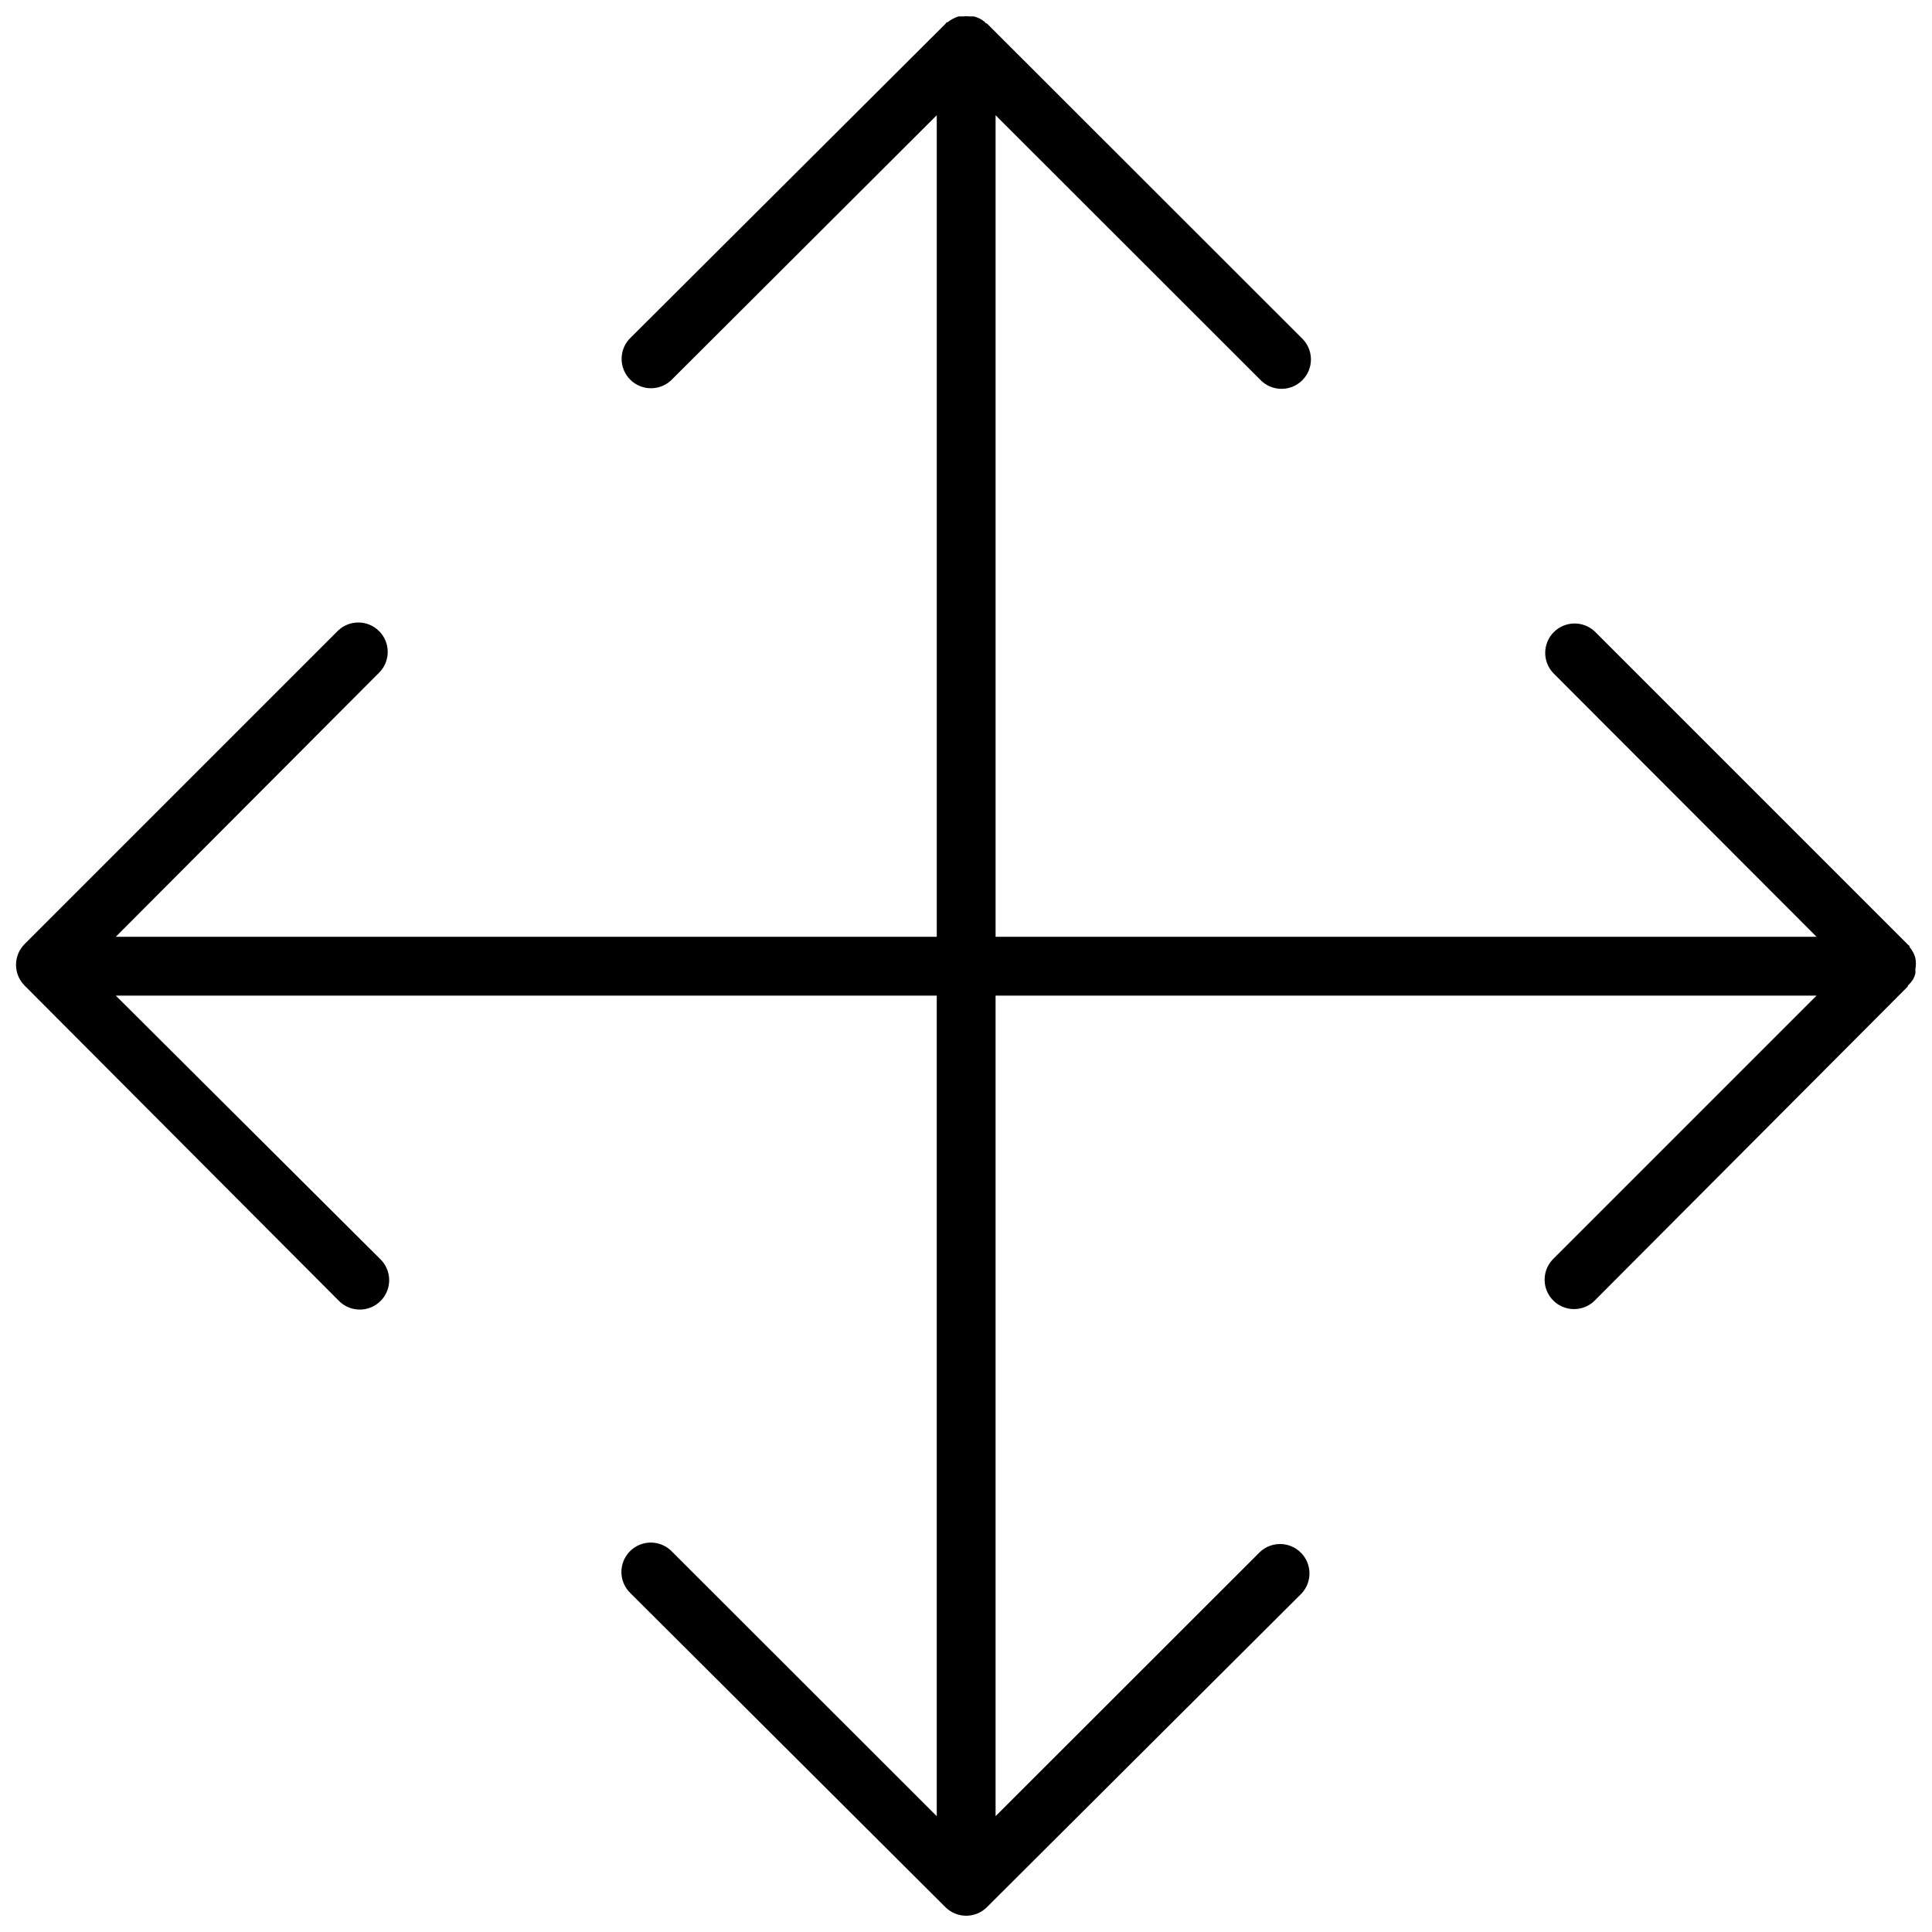 <?xml version="1.0" encoding="UTF-8"?>
<!-- The Best Svg Icon site in the world: iconSvg.co, Visit us! https://iconsvg.co -->
<svg width="800px" height="800px" version="1.1" viewBox="144 144 512 512" xmlns="http://www.w3.org/2000/svg">
 <defs>
  <clipPath id="a">
   <path d="m148.09 148.09h503.81v503.81h-503.81z"/>
  </clipPath>
 </defs>
 <g clip-path="url(#a)">
  <path d="m651.02 403.48c0.242-0.465 0.434-0.953 0.57-1.457 0.031-0.379 0.031-0.762 0-1.141 0.195-0.996 0.195-2.019 0-3.016-0.137-0.504-0.328-0.992-0.57-1.453-0.262-0.5-0.574-0.969-0.934-1.402 0 0 0-0.414-0.363-0.57l-83.121-83.121c-3.07-2.859-7.856-2.777-10.824 0.191-2.965 2.969-3.051 7.75-0.188 10.82l69.82 69.926h-217.57v-217.72l70.078 70.031c1.441 1.547 3.449 2.441 5.566 2.477 2.113 0.039 4.152-0.785 5.644-2.281 1.496-1.496 2.32-3.531 2.281-5.648-0.035-2.113-0.93-4.121-2.477-5.562l-83.379-83.328s-0.414 0-0.57-0.414h-0.004c-0.418-0.34-0.871-0.637-1.348-0.883-0.48-0.246-0.988-0.438-1.508-0.574h-1.09c-0.641-0.078-1.285-0.078-1.922 0h-1.094c-0.523 0.152-1.027 0.363-1.504 0.625-0.48 0.246-0.934 0.543-1.352 0.883 0 0-0.414 0-0.57 0.414l-83.379 83.121h-0.004c-1.547 1.441-2.441 3.449-2.477 5.562-0.039 2.117 0.785 4.156 2.281 5.648 1.492 1.496 3.531 2.32 5.644 2.281 2.117-0.035 4.125-0.93 5.566-2.477l70.027-69.875v217.72h-217.57l69.977-70.184c2.863-3.07 2.777-7.856-0.191-10.824-2.965-2.965-7.75-3.051-10.82-0.191l-83.121 83.121c-3.039 3.043-3.039 7.973 0 11.016l83.121 83.379c1.441 1.547 3.449 2.441 5.562 2.477 2.113 0.039 4.152-0.785 5.648-2.281 1.496-1.492 2.316-3.531 2.281-5.644-0.039-2.117-0.934-4.125-2.481-5.566l-69.977-69.715h217.57v217.46l-70.082-70.027c-1.441-1.547-3.449-2.441-5.562-2.481-2.113-0.035-4.152 0.785-5.648 2.281-1.492 1.496-2.316 3.535-2.281 5.648 0.039 2.113 0.934 4.121 2.481 5.562l83.379 83.121c3.043 3.039 7.973 3.039 11.016 0l83.379-83.121c2.859-3.07 2.777-7.856-0.191-10.82-2.969-2.969-7.754-3.055-10.824-0.191l-70.078 70.027v-217.46h217.57l-69.977 69.977c-2.863 3.07-2.777 7.856 0.191 10.82 2.965 2.969 7.75 3.055 10.82 0.191l83.121-83.379s0-0.363 0.363-0.57c0.414-0.426 0.781-0.898 1.09-1.402z"/>
 </g>
</svg>